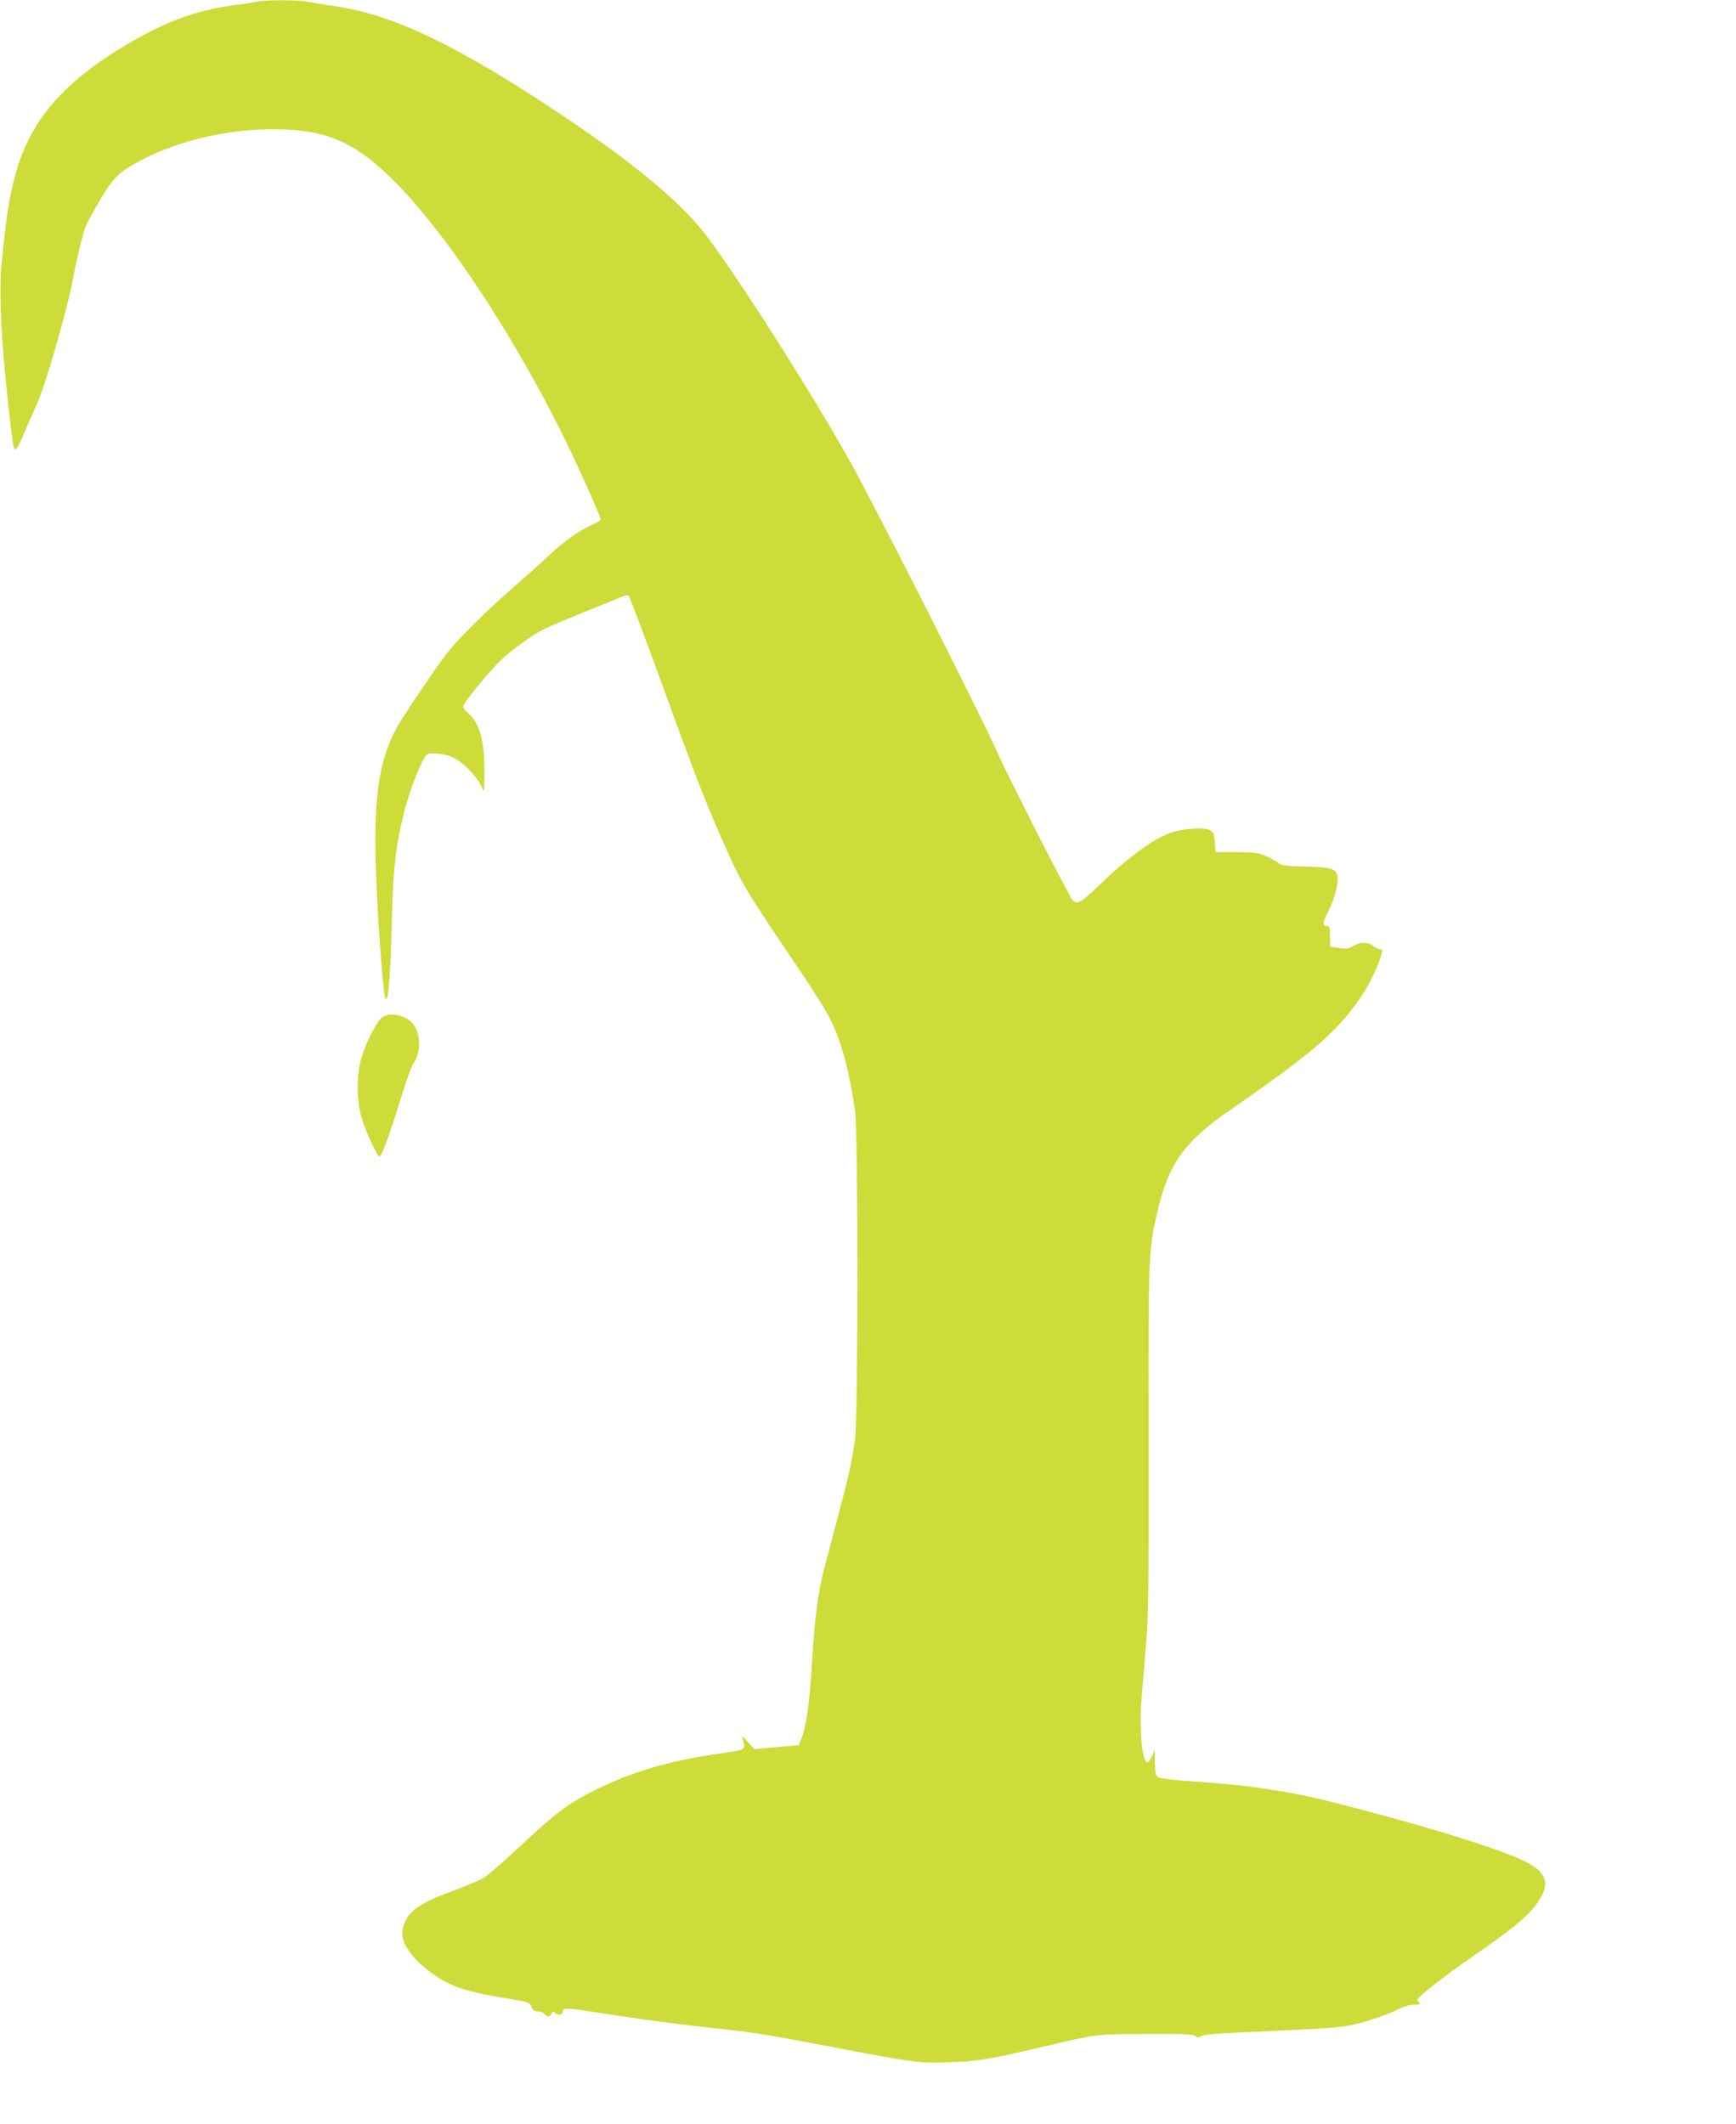 <?xml version="1.0" standalone="no"?>
<!DOCTYPE svg PUBLIC "-//W3C//DTD SVG 20010904//EN"
 "http://www.w3.org/TR/2001/REC-SVG-20010904/DTD/svg10.dtd">
<svg version="1.0" xmlns="http://www.w3.org/2000/svg"
 width="1046pt" height="1280pt" viewBox="0 0 1046 1280"
 preserveAspectRatio="xMidYMid meet">
<g transform="translate(0,1280) scale(0.1,-0.1)"
fill="#cddc39" stroke="none">
<path d="M1550 12790 c-19 -4 -78 -14 -130 -20 -202 -26 -370 -81 -560 -184
-448 -244 -675 -492 -768 -841 -38 -142 -55 -252 -83 -542 -16 -164 -1 -467
42 -853 25 -226 31 -262 44 -258 6 1 26 40 46 87 20 47 56 131 81 186 52 113
184 571 217 750 28 149 61 282 81 330 10 22 49 93 88 159 80 133 114 164 261
240 214 109 499 176 765 177 336 2 515 -77 767 -339 302 -312 674 -875 977
-1477 82 -163 242 -517 242 -536 0 -4 -29 -21 -64 -37 -78 -37 -159 -95 -246
-177 -36 -34 -135 -123 -220 -197 -160 -140 -327 -305 -396 -393 -54 -68 -263
-377 -301 -445 -116 -211 -147 -448 -124 -960 12 -272 38 -615 50 -665 17 -69
34 100 41 420 7 332 22 469 69 667 24 103 74 245 112 321 29 56 30 57 72 57
69 -1 114 -16 166 -55 54 -42 113 -114 129 -160 8 -24 11 -3 11 104 1 186 -29
296 -99 354 -16 14 -30 32 -30 39 0 21 162 218 231 283 74 68 185 147 259 185
30 15 134 59 230 98 96 38 196 79 221 90 25 11 50 17 56 14 5 -4 90 -227 188
-497 209 -576 276 -750 379 -981 117 -264 129 -284 468 -786 81 -119 165 -254
186 -300 66 -137 113 -318 144 -543 19 -143 19 -1822 0 -1975 -16 -126 -35
-214 -114 -510 -33 -124 -66 -250 -74 -280 -34 -130 -55 -289 -70 -539 -15
-260 -36 -408 -67 -482 l-14 -35 -134 -12 -133 -12 -39 42 c-33 37 -37 39 -32
18 18 -67 23 -63 -135 -86 -306 -44 -528 -109 -751 -219 -161 -80 -240 -138
-444 -330 -103 -96 -207 -187 -232 -202 -25 -14 -111 -50 -191 -80 -211 -77
-278 -130 -297 -234 -15 -78 70 -191 212 -283 93 -60 184 -89 387 -123 165
-27 169 -29 178 -55 8 -22 16 -28 38 -28 15 0 33 -7 40 -15 16 -20 36 -19 44
2 5 12 9 14 18 5 17 -17 48 -15 48 3 0 26 21 27 156 6 331 -52 577 -84 834
-111 161 -17 293 -39 635 -105 484 -93 523 -98 700 -92 170 5 241 17 545 88
362 85 337 81 646 83 225 1 284 -2 297 -13 14 -11 20 -11 32 -1 10 8 78 16
203 21 564 26 630 30 712 48 95 21 211 61 282 97 28 14 65 24 90 24 33 0 39 3
30 12 -7 7 -12 15 -12 18 0 15 179 156 335 262 224 154 324 235 379 309 98
130 70 206 -103 280 -200 85 -631 216 -1136 343 -252 63 -486 98 -806 120
-113 7 -216 19 -228 25 -18 10 -21 21 -22 89 l-1 77 -16 -37 c-10 -21 -22 -38
-28 -38 -33 0 -51 200 -35 395 7 77 19 226 27 330 14 158 16 362 15 1225 -2
1104 -1 1126 48 1348 69 307 162 440 447 636 492 340 646 473 786 682 53 79
107 193 123 257 6 21 4 27 -10 27 -9 0 -28 9 -42 20 -33 26 -77 25 -118 0 -27
-17 -41 -19 -86 -12 l-54 8 -1 49 c-2 71 -2 75 -18 75 -28 0 -28 22 2 78 37
69 62 153 62 204 0 61 -28 72 -180 76 -139 3 -162 6 -182 25 -7 6 -37 23 -67
37 -49 22 -67 25 -180 25 l-126 0 -5 60 c-4 51 -9 61 -30 73 -36 19 -171 9
-242 -18 -111 -42 -258 -152 -449 -337 -91 -87 -117 -98 -141 -60 -39 60 -395
760 -453 892 -92 209 -737 1483 -878 1735 -232 415 -662 1092 -867 1365 -154
204 -436 439 -890 742 -605 403 -989 589 -1330 642 -74 12 -160 26 -191 31
-65 12 -249 11 -299 0z"/>
<path d="M2294 6662 c-33 -35 -90 -149 -115 -232 -31 -103 -32 -253 -1 -363
20 -71 79 -203 105 -235 12 -15 55 100 138 368 28 91 59 177 70 192 42 60 46
161 7 225 -40 67 -159 93 -204 45z"/>
</g>
</svg>

